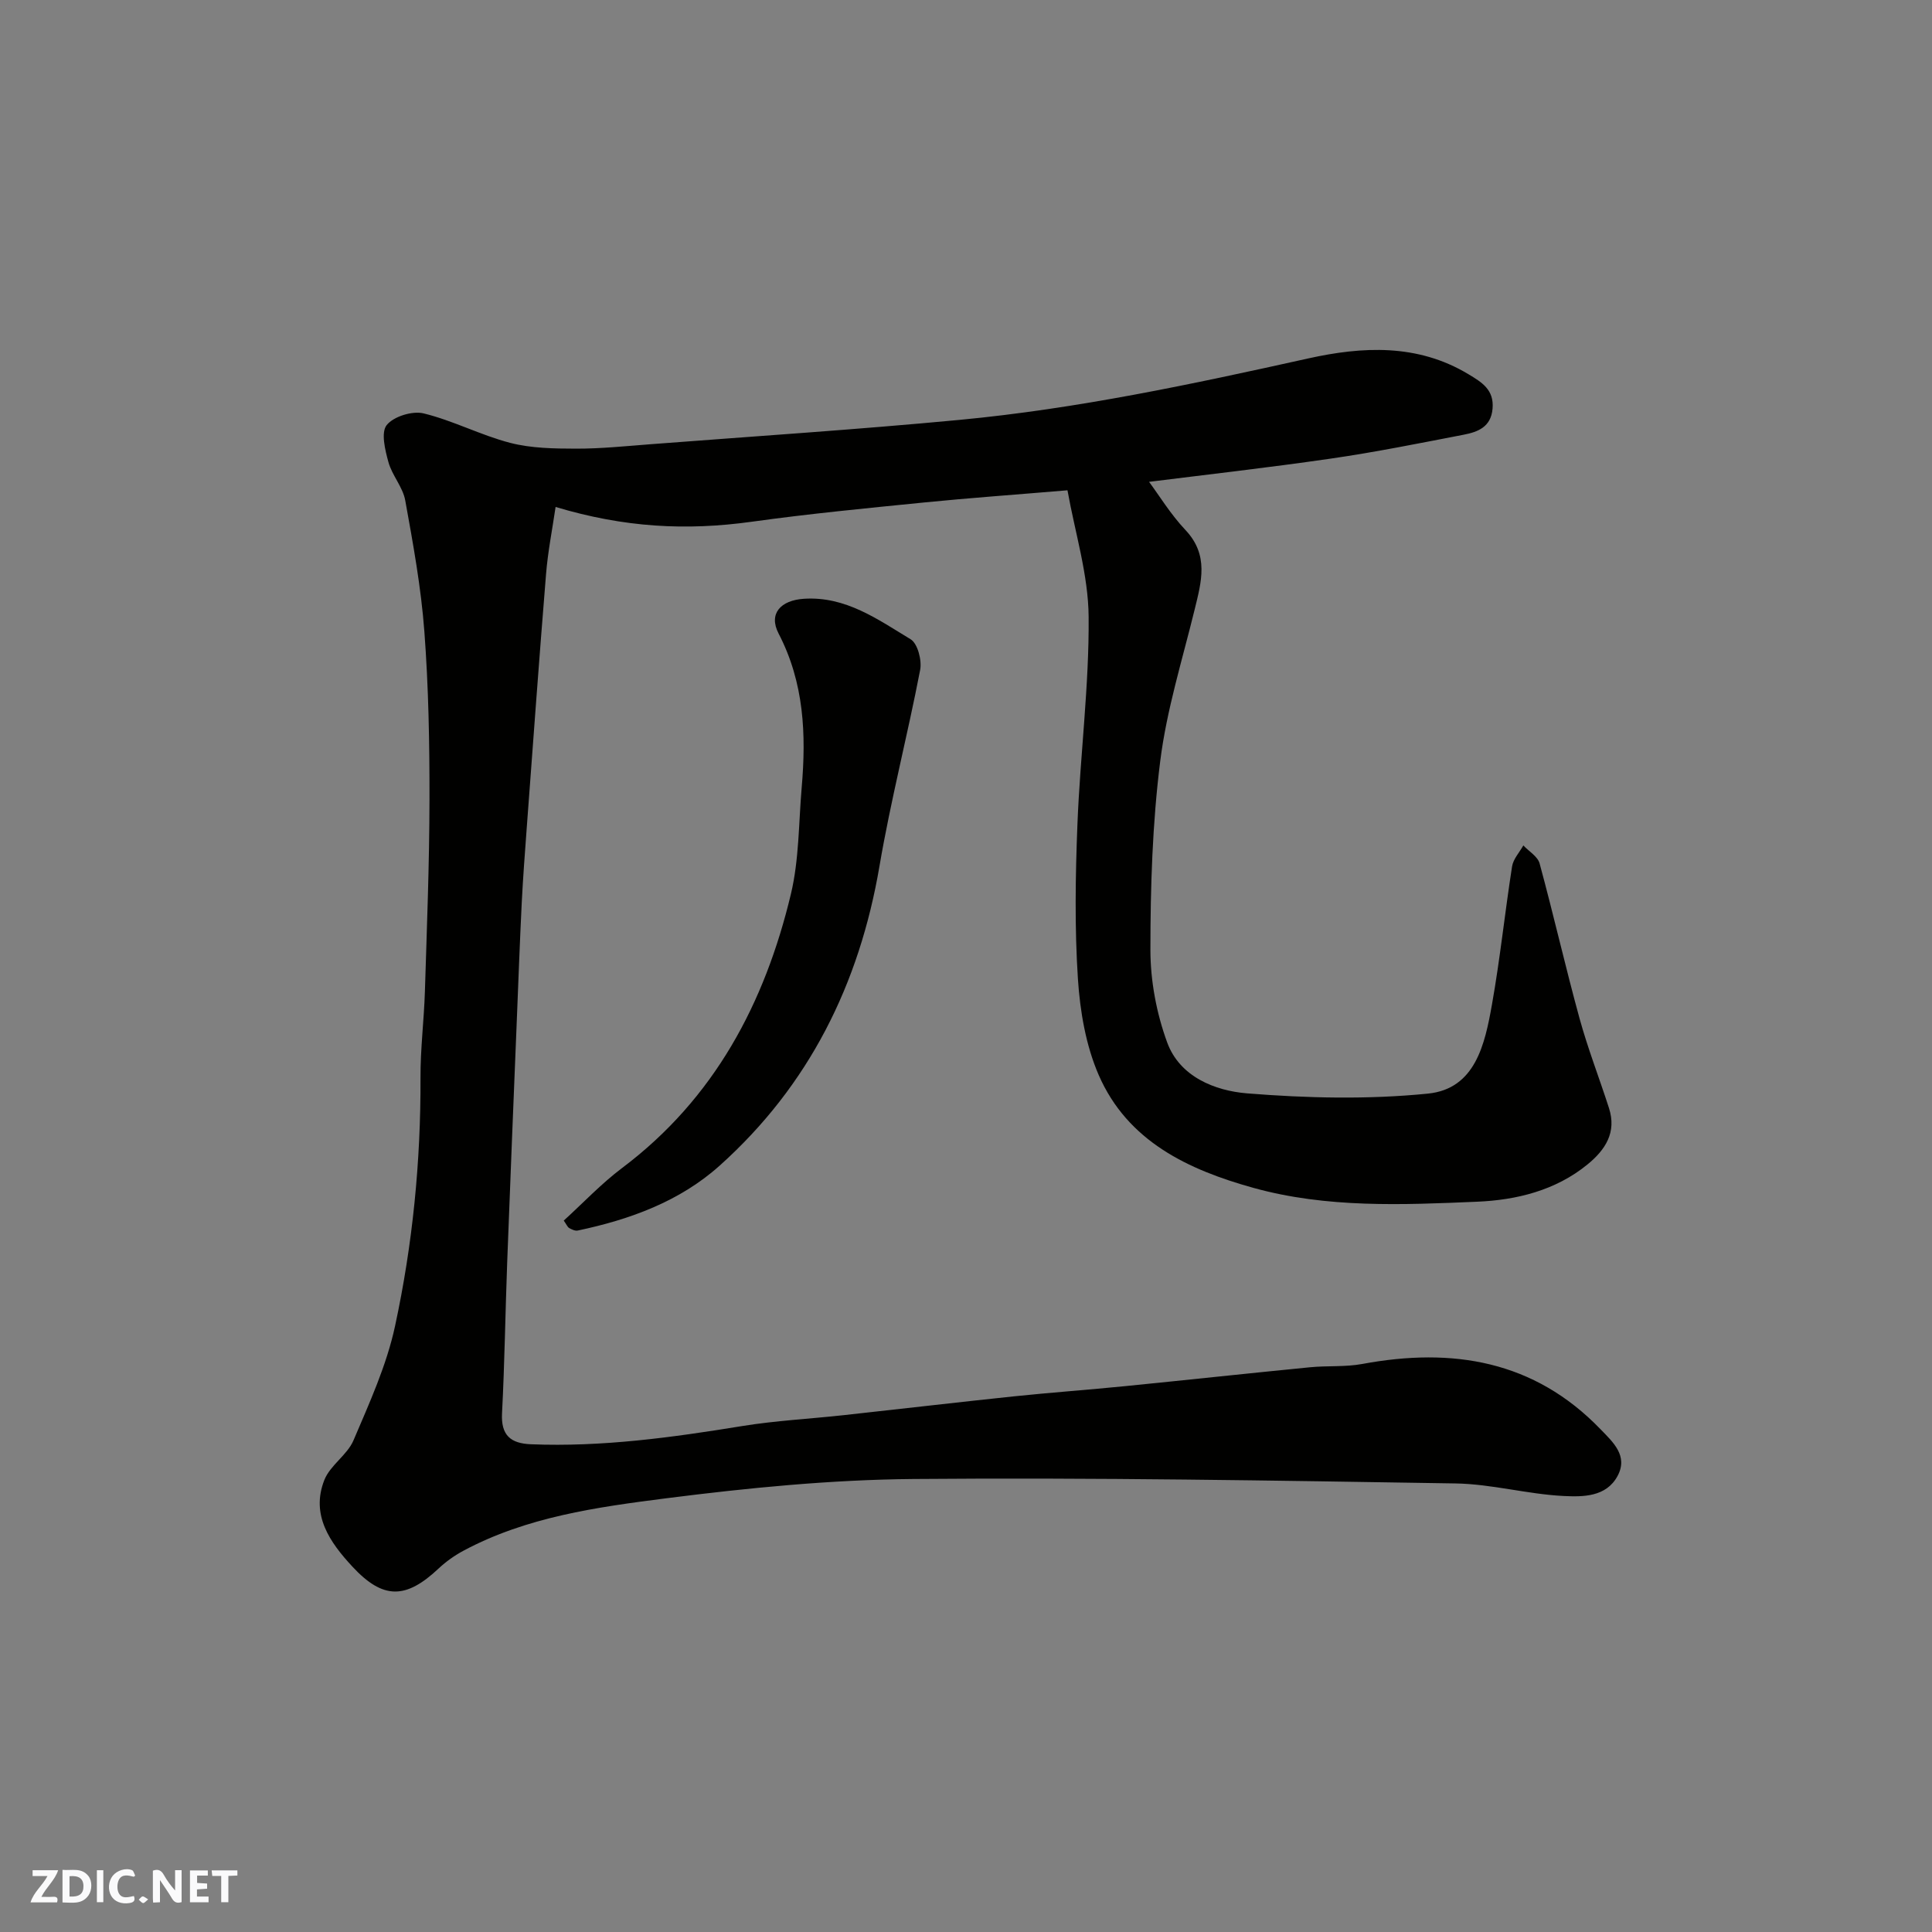 <svg enable-background="new 0 0 400 400" viewBox="0 0 400 400" xmlns="http://www.w3.org/2000/svg"><rect x="0" y="0" width="400" height="400" fill="#808080" stroke="none"/><g fill="#fafafb"><path d="m37.59 393.81c-.92.31-1.52.05-2-.78-.7-1.2-1.52-2.34-2.47-3.78v4.59c-.55.03-.95.05-1.41.07-.03-.37-.06-.64-.06-.91 0-1.91 0-3.81 0-5.7 1.13-.41 1.77-.03 2.29.91.62 1.11 1.38 2.14 2.31 3.19v-4.2h1.35v6.61z"/><path d="m12.94 393.88v-6.75c1.9.19 3.93-.54 5.37 1.29.8 1.01.78 2.88.03 3.97-1.37 1.97-3.4 1.51-5.4 1.49m1.45-1.22c2.04.12 2.92-.58 2.89-2.21-.03-1.51-.98-2.19-2.89-2z"/><path d="m11.81 393.87h-5.49c.68-2.18 2.47-3.48 3.51-5.45h-3.08v-1.21h5.29c-.71 2.13-2.44 3.48-3.47 5.51.86 0 1.63.04 2.39-.01.79-.05 1.14.21.85 1.16"/><path d="m39.33 393.86v-6.61h3.7v1.07h-2.22v1.52c.68.04 1.34.09 2.07.13v1.07c-.72.05-1.38.09-2.1.14v1.48h2.4v1.19h-3.85z"/><path d="m27.71 388.56c-1.15-.3-2.46-.61-3.1.64-.37.73-.41 1.93-.06 2.67.63 1.35 1.99.93 3.17.68.35.94-.01 1.32-.93 1.46-1.62.25-3.05-.27-3.76-1.48-.73-1.24-.6-3.03.31-4.17.88-1.11 2.71-1.7 4-1.16.32.13.44.74.65 1.12-.1.08-.19.16-.28.24"/><path d="m49.15 387.24v1.07c-.59.02-1.17.05-1.87.08v5.44h-1.48v-5.44h-1.85c-.05-.4-.08-.73-.13-1.15z"/><path d="m20.06 387.21h1.33v6.62h-1.33z"/><path d="m30.68 393.25c-.49.38-.8.79-1.05.76-.32-.05-.6-.45-.9-.7.26-.24.51-.64.8-.67.29-.04.62.3 1.15.61"/></g><path d="m221.01 101.51c-11.03.93-20.37 1.59-29.68 2.52-11.91 1.19-23.84 2.34-35.69 3.99-13.53 1.88-26.36 1.22-40.61-3.06-.69 4.71-1.61 9.3-1.98 13.94-1.43 17.56-2.7 35.13-4.01 52.7-.38 5.1-.76 10.2-1.02 15.3-.4 8.1-.69 16.2-1.02 24.3-.67 16.7-1.37 33.4-1.99 50.1-.39 10.43-.53 20.87-1.07 31.3-.24 4.57 1.78 6.25 5.99 6.42 14.74.59 29.23-1.41 43.72-3.77 6.96-1.13 14.04-1.49 21.06-2.26 11.74-1.28 23.46-2.66 35.2-3.89 7.69-.8 15.4-1.35 23.09-2.12 12.74-1.27 25.46-2.65 38.2-3.9 3.61-.36 7.33-.03 10.87-.69 18.67-3.46 35.57-.73 49.31 13.53 2.56 2.65 5.76 5.48 3.52 9.66-2.35 4.39-7.22 4.34-11.16 4.15-7.49-.37-14.92-2.48-22.39-2.6-37.42-.6-74.86-1.24-112.28-.92-17.08.15-34.22 1.84-51.18 4-14.32 1.83-28.83 3.84-41.9 10.83-1.85.99-3.64 2.25-5.17 3.69-6.77 6.37-11.48 6.5-17.87-.39-4.61-4.97-8.67-10.68-5.79-17.94 1.21-3.05 4.74-5.16 6.03-8.2 3.29-7.72 6.85-15.52 8.6-23.65 3.64-16.89 5.34-34.08 5.27-51.42-.03-5.93.72-11.86.91-17.8.41-13.26.93-26.53.95-39.8.02-11.6-.19-23.23-1.06-34.79-.68-9.1-2.33-18.14-3.96-27.14-.5-2.76-2.72-5.17-3.48-7.92-.69-2.5-1.58-6.14-.36-7.67 1.43-1.79 5.32-2.99 7.65-2.42 6.11 1.49 11.83 4.52 17.92 6.1 4.37 1.13 9.1 1.19 13.67 1.2 5.1.01 10.21-.52 15.3-.91 21.33-1.64 42.69-3.03 63.98-5.04 24.41-2.3 48.35-7.42 72.27-12.73 11.18-2.48 22.61-3.1 33.16 3.26 2.78 1.67 5.34 3.2 5.01 7.12-.32 3.84-3.06 4.85-6.02 5.42-9.12 1.76-18.23 3.6-27.41 4.93-13.33 1.93-26.72 3.44-37.69 4.82 2.07 2.78 4.46 6.72 7.55 9.99 4.89 5.19 3.29 10.71 1.88 16.48-2.55 10.42-5.8 20.78-7.12 31.37-1.62 12.91-2.03 26.03-2.03 39.06 0 6.41 1.26 13.13 3.47 19.16 2.6 7.12 9.9 10.01 16.55 10.55 12.42 1 25.07 1.29 37.44.05 9.83-.99 11.8-10.27 13.25-18.42 1.69-9.49 2.68-19.1 4.17-28.62.24-1.53 1.53-2.9 2.33-4.34 1.16 1.23 2.98 2.29 3.37 3.73 2.9 10.67 5.35 21.46 8.28 32.13 1.72 6.25 4.09 12.32 6.08 18.51 1.62 5.03-.73 8.63-4.44 11.67-6.64 5.43-14.78 7.38-22.84 7.72-15.48.66-31.14 1.35-46.32-2.86-13.54-3.76-26.07-9.64-32.05-23.38-2.66-6.12-3.86-13.18-4.3-19.9-.69-10.62-.52-21.33-.1-31.98.56-14.33 2.44-28.64 2.32-42.95-.06-8.72-2.81-17.41-4.38-26.22z" fill="#010100"/><path d="m116.72 252.71c4.04-3.68 7.78-7.66 12.08-10.89 19.1-14.37 29.54-34.1 34.95-56.73 1.7-7.12 1.6-14.68 2.23-22.04.95-11 .51-21.7-4.78-31.88-2.14-4.13.44-6.89 5.24-7.2 8.66-.56 15.3 4.28 22.09 8.38 1.46.88 2.36 4.35 1.98 6.34-2.61 13.57-6.1 26.99-8.42 40.61-4.16 24.44-14.59 45.43-33.07 62.01-8.26 7.42-18.6 11.19-29.41 13.46-.54.11-1.24-.22-1.77-.52-.36-.22-.55-.74-1.12-1.54z" fill="#010100"/></svg>